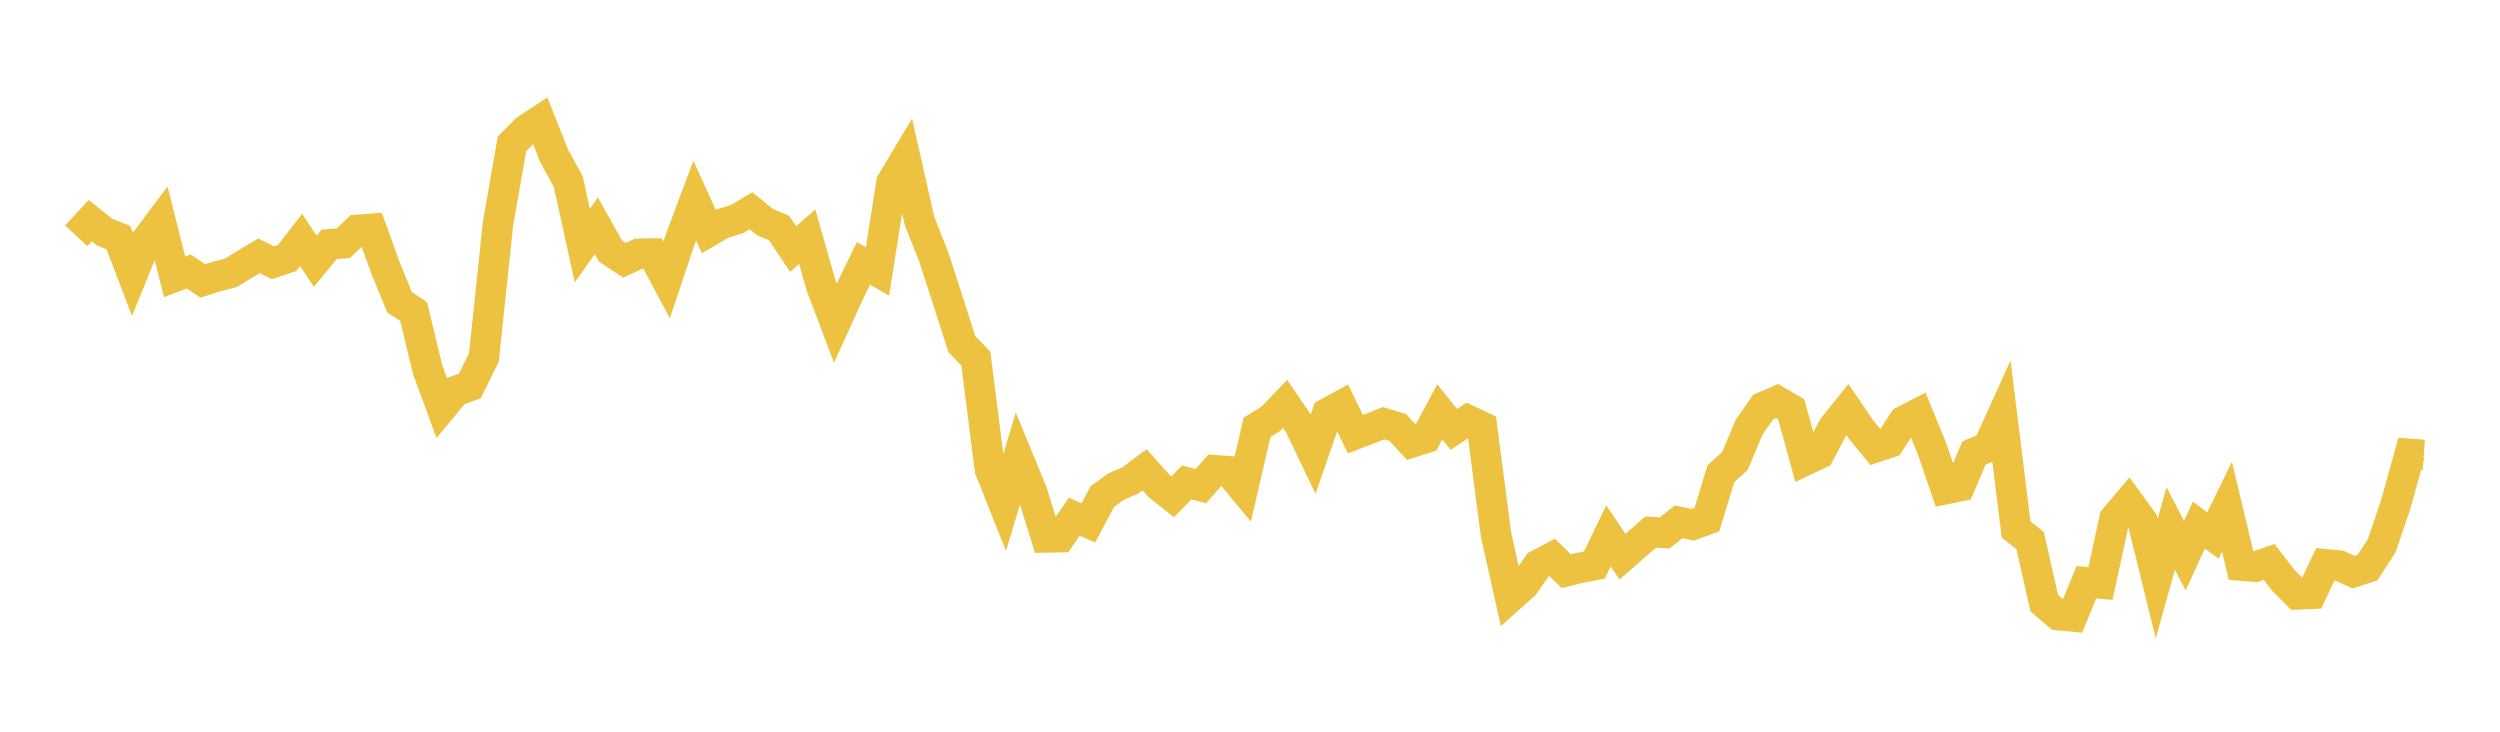 <svg width="164" height="48" xmlns="http://www.w3.org/2000/svg" xmlns:xlink="http://www.w3.org/1999/xlink"><path fill="none" stroke="rgb(237,194,64)" stroke-width="2" d="M5,15.467L5.922,14.478L6.844,15.216L7.766,15.589L8.689,18.004L9.611,15.743L10.533,14.514L11.455,18.16L12.377,17.809L13.299,18.428L14.222,18.135L15.144,17.898L16.066,17.332L16.988,16.782L17.91,17.237L18.832,16.927L19.754,15.742L20.677,17.139L21.599,16.026L22.521,15.959L23.443,15.076L24.365,15.011L25.287,17.575L26.21,19.827L27.132,20.435L28.054,24.249L28.976,26.758L29.898,25.648L30.82,25.323L31.743,23.446L32.665,14.703L33.587,9.433L34.509,8.507L35.431,7.902L36.353,10.229L37.275,11.899L38.198,16.108L39.12,14.815L40.042,16.46L40.964,17.071L41.886,16.647L42.808,16.632L43.731,18.363L44.653,15.621L45.575,13.155L46.497,15.191L47.419,14.654L48.341,14.375L49.263,13.825L50.186,14.569L51.108,14.961L52.03,16.331L52.952,15.527L53.874,18.765L54.796,21.2L55.719,19.174L56.641,17.279L57.563,17.805L58.485,11.972L59.407,10.433L60.329,14.519L61.251,16.847L62.174,19.691L63.096,22.575L64.018,23.53L64.94,30.794L65.862,33.11L66.784,30.045L67.707,32.292L68.629,35.257L69.551,35.236L70.473,33.896L71.395,34.299L72.317,32.568L73.24,31.905L74.162,31.51L75.084,30.816L76.006,31.855L76.928,32.59L77.85,31.651L78.772,31.892L79.695,30.849L80.617,30.916L81.539,32.027L82.461,28.036L83.383,27.46L84.305,26.5L85.228,27.856L86.15,29.772L87.072,27.102L87.994,26.6L88.916,28.483L89.838,28.13L90.76,27.762L91.683,28.037L92.605,29.026L93.527,28.735L94.449,27.014L95.371,28.169L96.293,27.557L97.216,27.991L98.138,35.073L99.06,39.192L99.982,38.364L100.904,37.047L101.826,36.562L102.749,37.472L103.671,37.245L104.593,37.067L105.515,35.154L106.437,36.522L107.359,35.71L108.281,34.904L109.204,34.959L110.126,34.233L111.048,34.427L111.97,34.091L112.892,31.077L113.814,30.238L114.737,28.029L115.659,26.706L116.581,26.307L117.503,26.849L118.425,30.204L119.347,29.765L120.269,28.014L121.192,26.868L122.114,28.218L123.036,29.343L123.958,29.036L124.88,27.618L125.802,27.143L126.725,29.391L127.647,32.082L128.569,31.896L129.491,29.721L130.413,29.33L131.335,27.297L132.257,34.736L133.18,35.468L134.102,39.566L135.024,40.352L135.946,40.44L136.868,38.195L137.79,38.278L138.713,34.025L139.635,32.934L140.557,34.209L141.479,37.949L142.401,34.67L143.323,36.455L144.246,34.444L145.168,35.129L146.09,33.238L147.012,37.101L147.934,37.18L148.856,36.865L149.778,38.06L150.701,38.992L151.623,38.953L152.545,37.016L153.467,37.107L154.389,37.531L155.311,37.233L156.234,35.812L157.156,33.104L158.078,29.775L159,29.844"></path></svg>